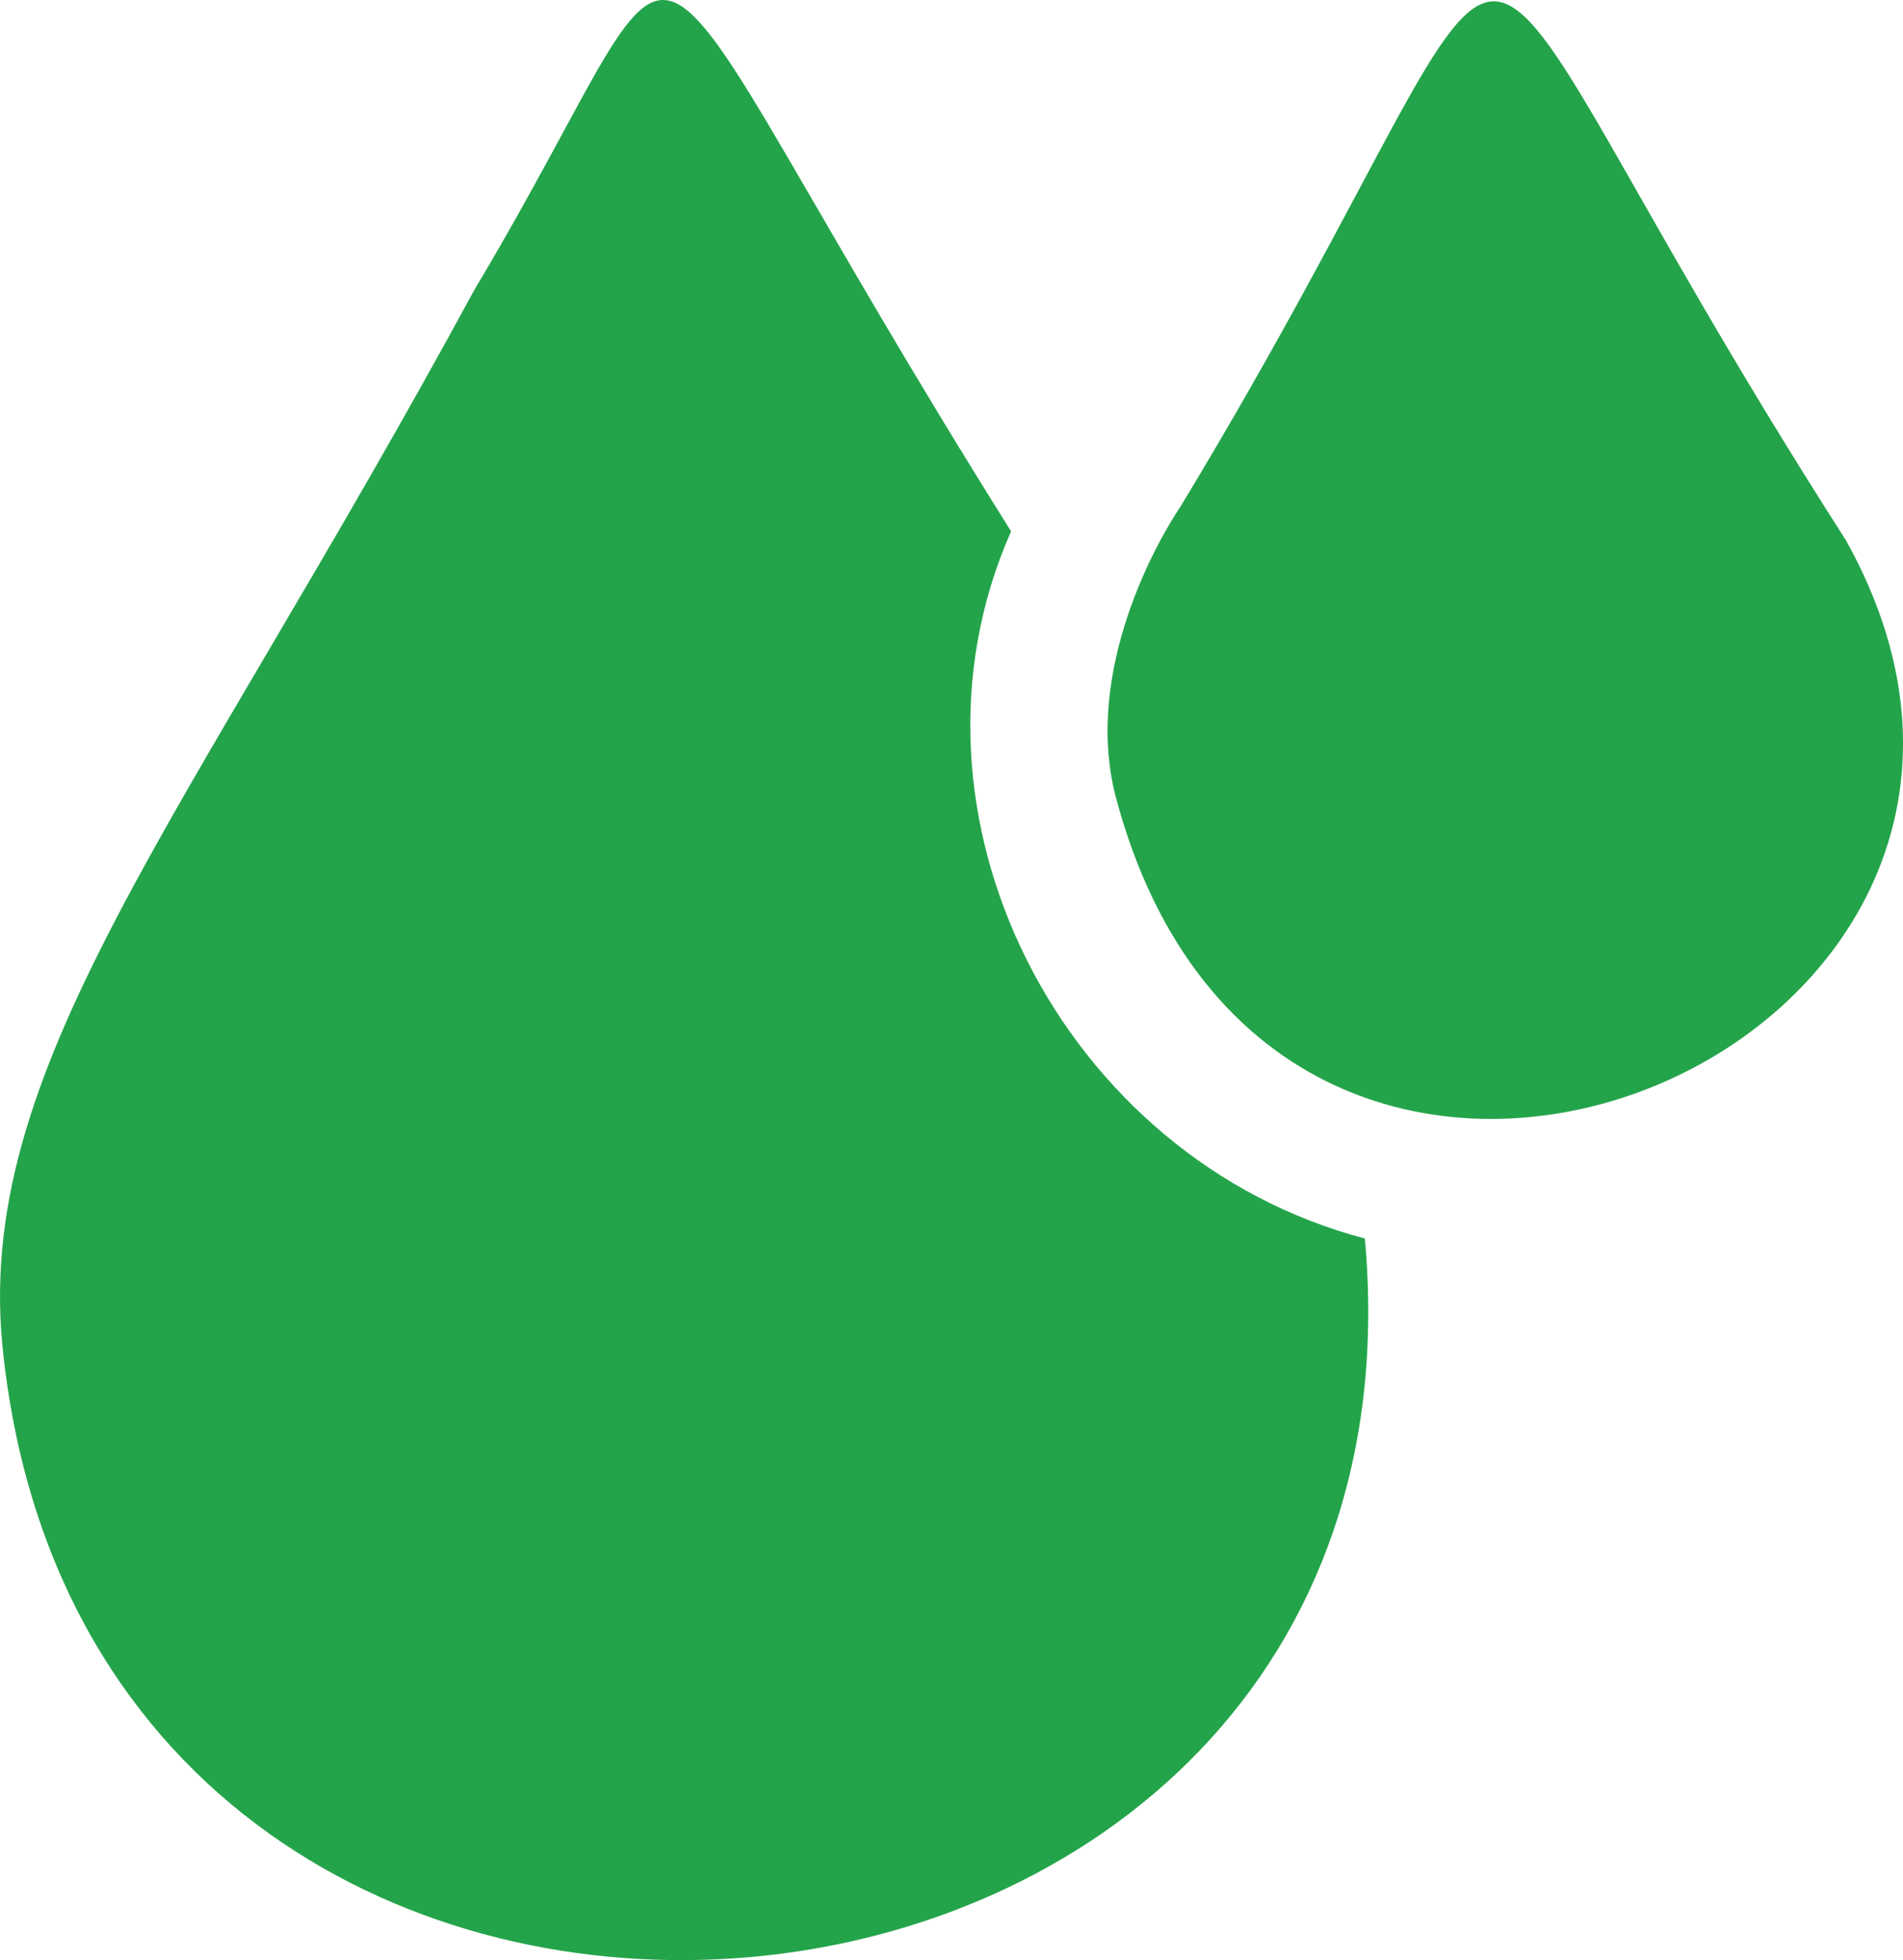 <?xml version="1.0" encoding="UTF-8"?>
<svg id="_Слой_2" data-name="Слой 2" xmlns="http://www.w3.org/2000/svg" viewBox="0 0 497.05 512">
  <defs>
    <style>
      .cls-1 {
        stroke-width: 0px;
      fill: #24a44a;
      }
    </style>
  </defs>
  <g id="Layer_1" data-name="Layer 1">
    <g>
      <path class="cls-1" d="m482.07,141c-119.27-186.09-66.49-185.99-173.64-8.83-6.41,9.44-25.24,42.96-17.17,75.33,41.95,161.13,264.95,66.26,190.82-66.5h0Z"/>
      <path class="cls-1" d="m356.48,323.5c-79.1-20.83-125.13-110.81-92.39-184.71C154.81-35.38,188.77-32.83,123.93,75.66,47.77,216.08-7.89,279.32.92,354.23c25.74,230.64,376.32,198.15,355.57-30.73Z"/>
    </g>
  </g>
</svg>
